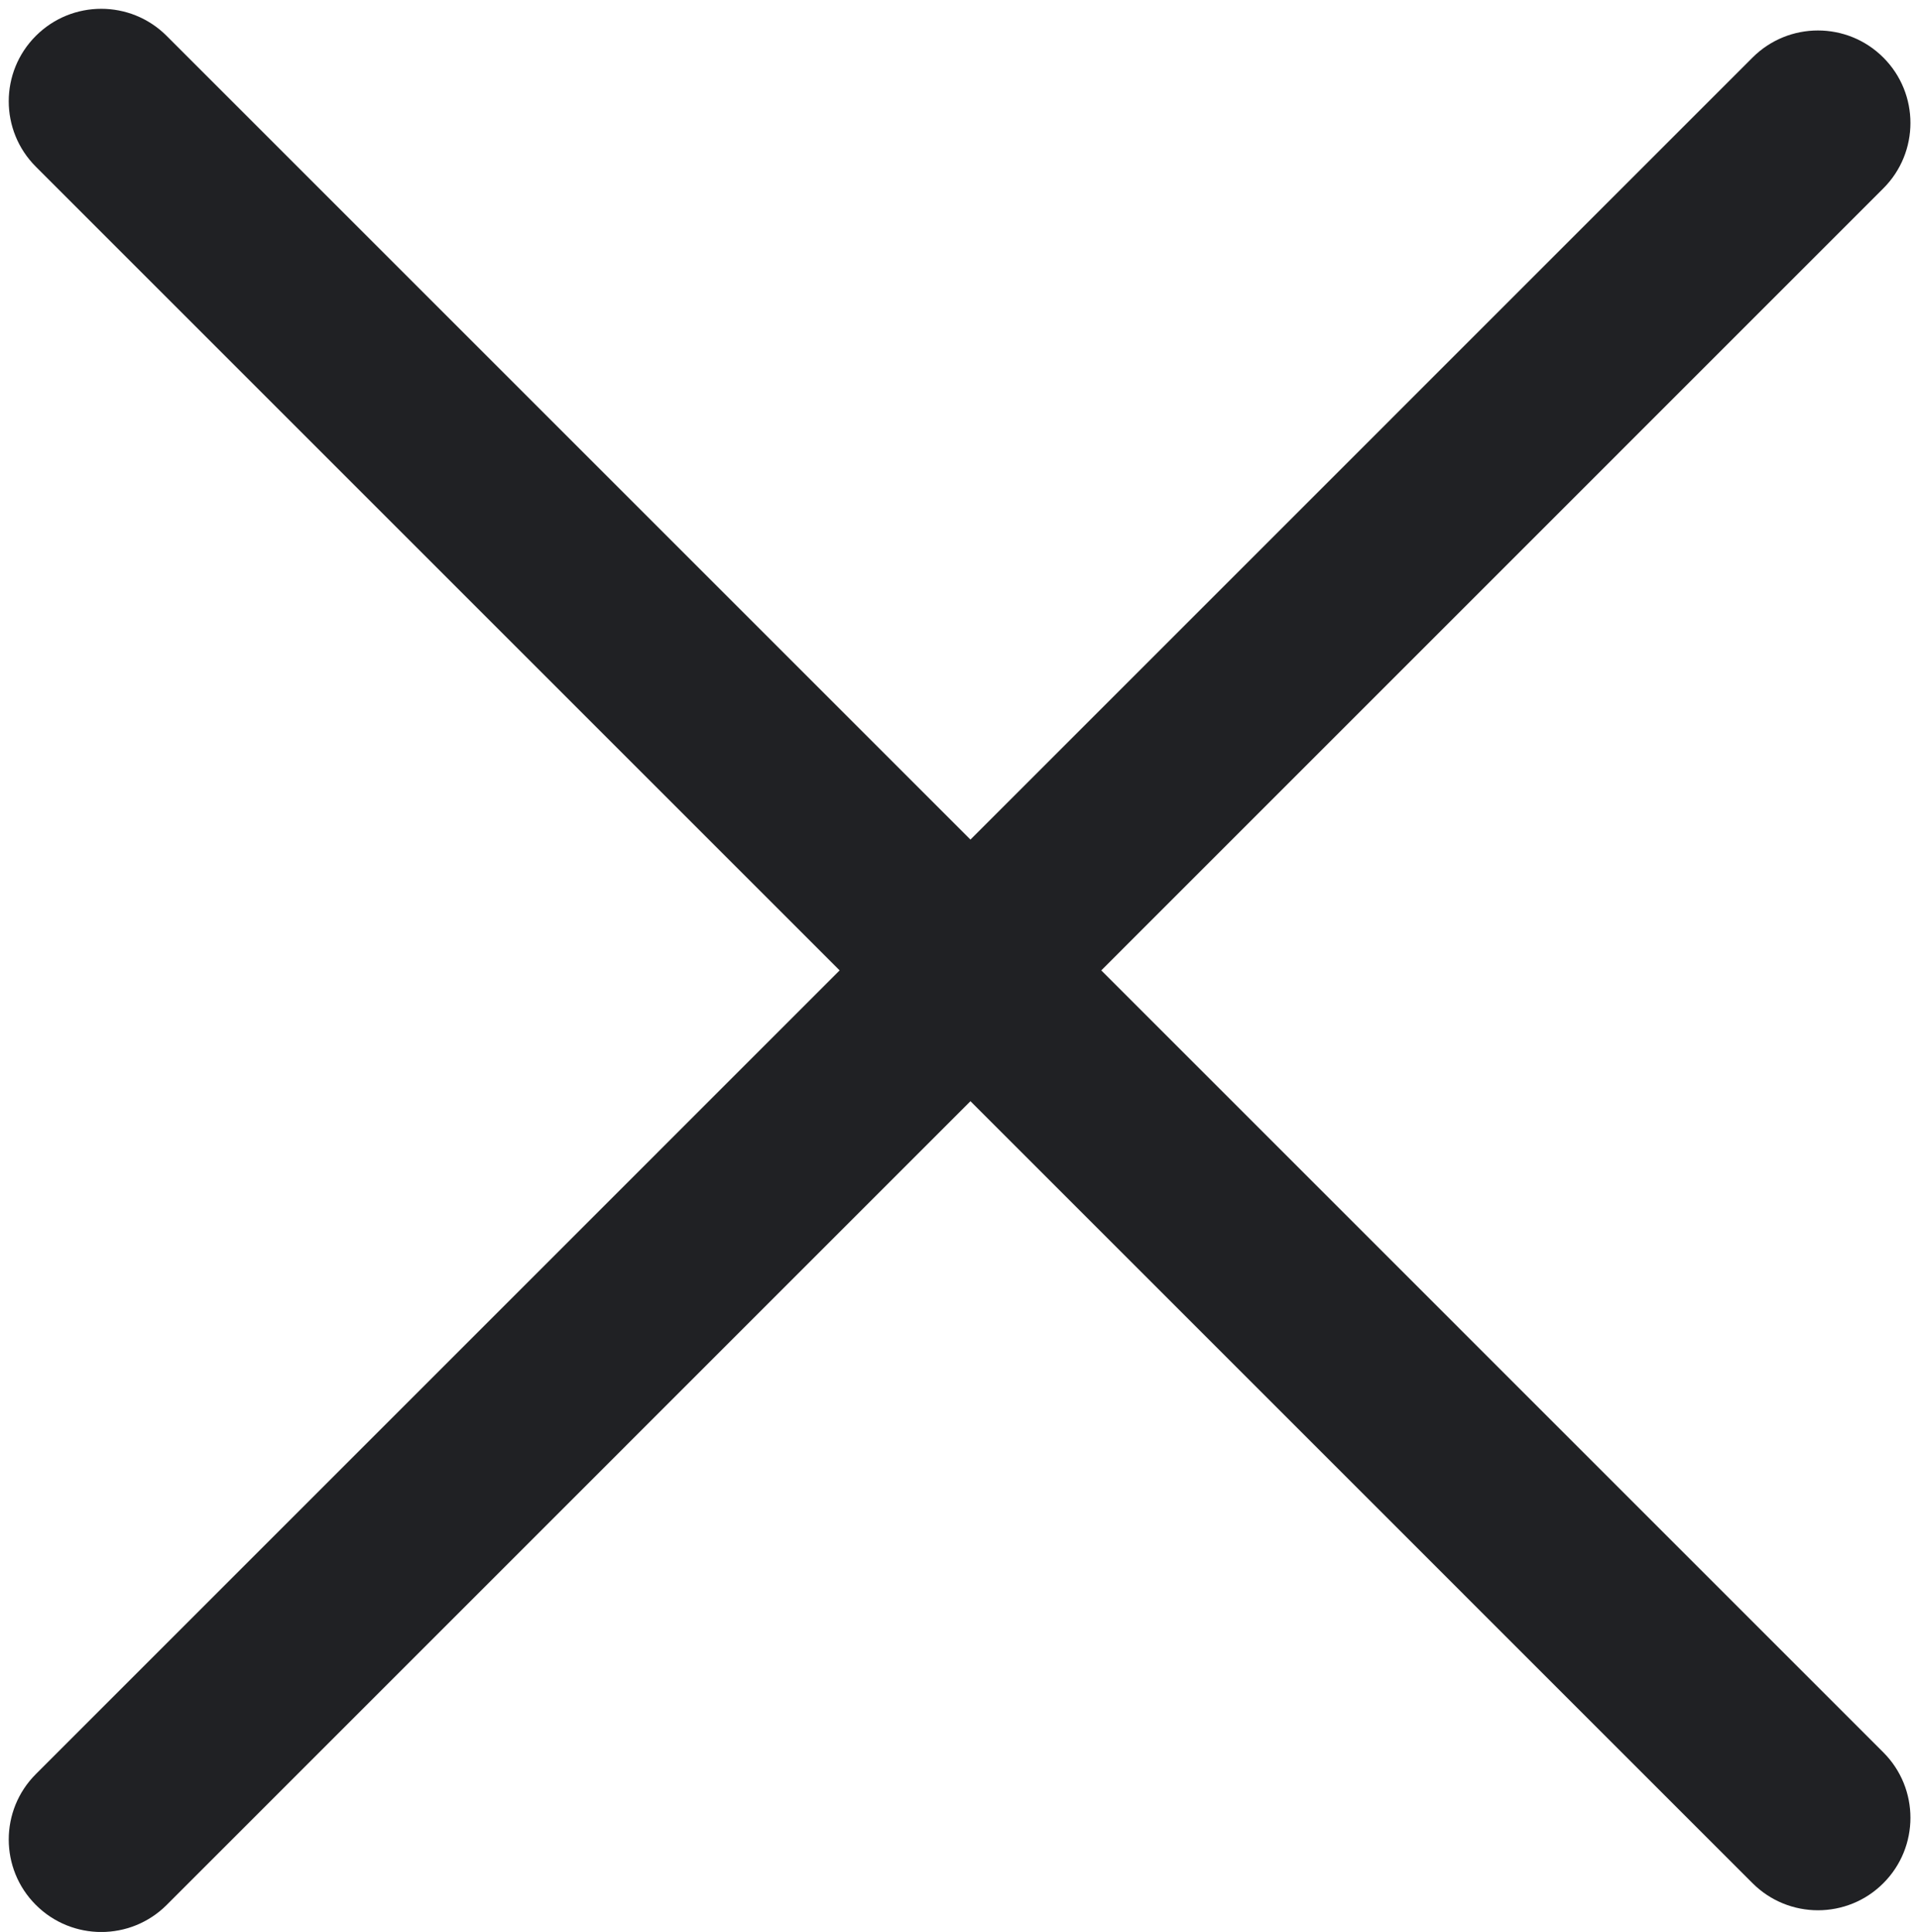 <?xml version="1.0" encoding="UTF-8" standalone="no"?><svg xmlns="http://www.w3.org/2000/svg" xmlns:xlink="http://www.w3.org/1999/xlink" fill="#000000" height="331.6" preserveAspectRatio="xMidYMid meet" version="1" viewBox="-1.5 -1.5 329.5 331.6" width="329.5" zoomAndPan="magnify"><g><g><g id="change1_1"><path d="M15.88,330.11c-4.06,0-8.13-1.55-11.23-4.65c-6.2-6.2-6.2-16.25,0-22.45L299.26,8.38 c6.2-6.2,16.25-6.2,22.45,0s6.2,16.25,0,22.45L27.11,325.46C24.01,328.56,19.94,330.11,15.88,330.11z" fill="#202124"/></g></g><g><g id="change1_2"><path d="M310.49,326.38c-4.06,0-8.13-1.55-11.23-4.65L4.65,27.11c-6.2-6.2-6.2-16.25,0-22.45s16.25-6.2,22.45,0 l294.61,294.62c6.2,6.2,6.2,16.25,0,22.45C318.62,324.83,314.55,326.38,310.49,326.38z" fill="#202124"/></g></g></g></svg>